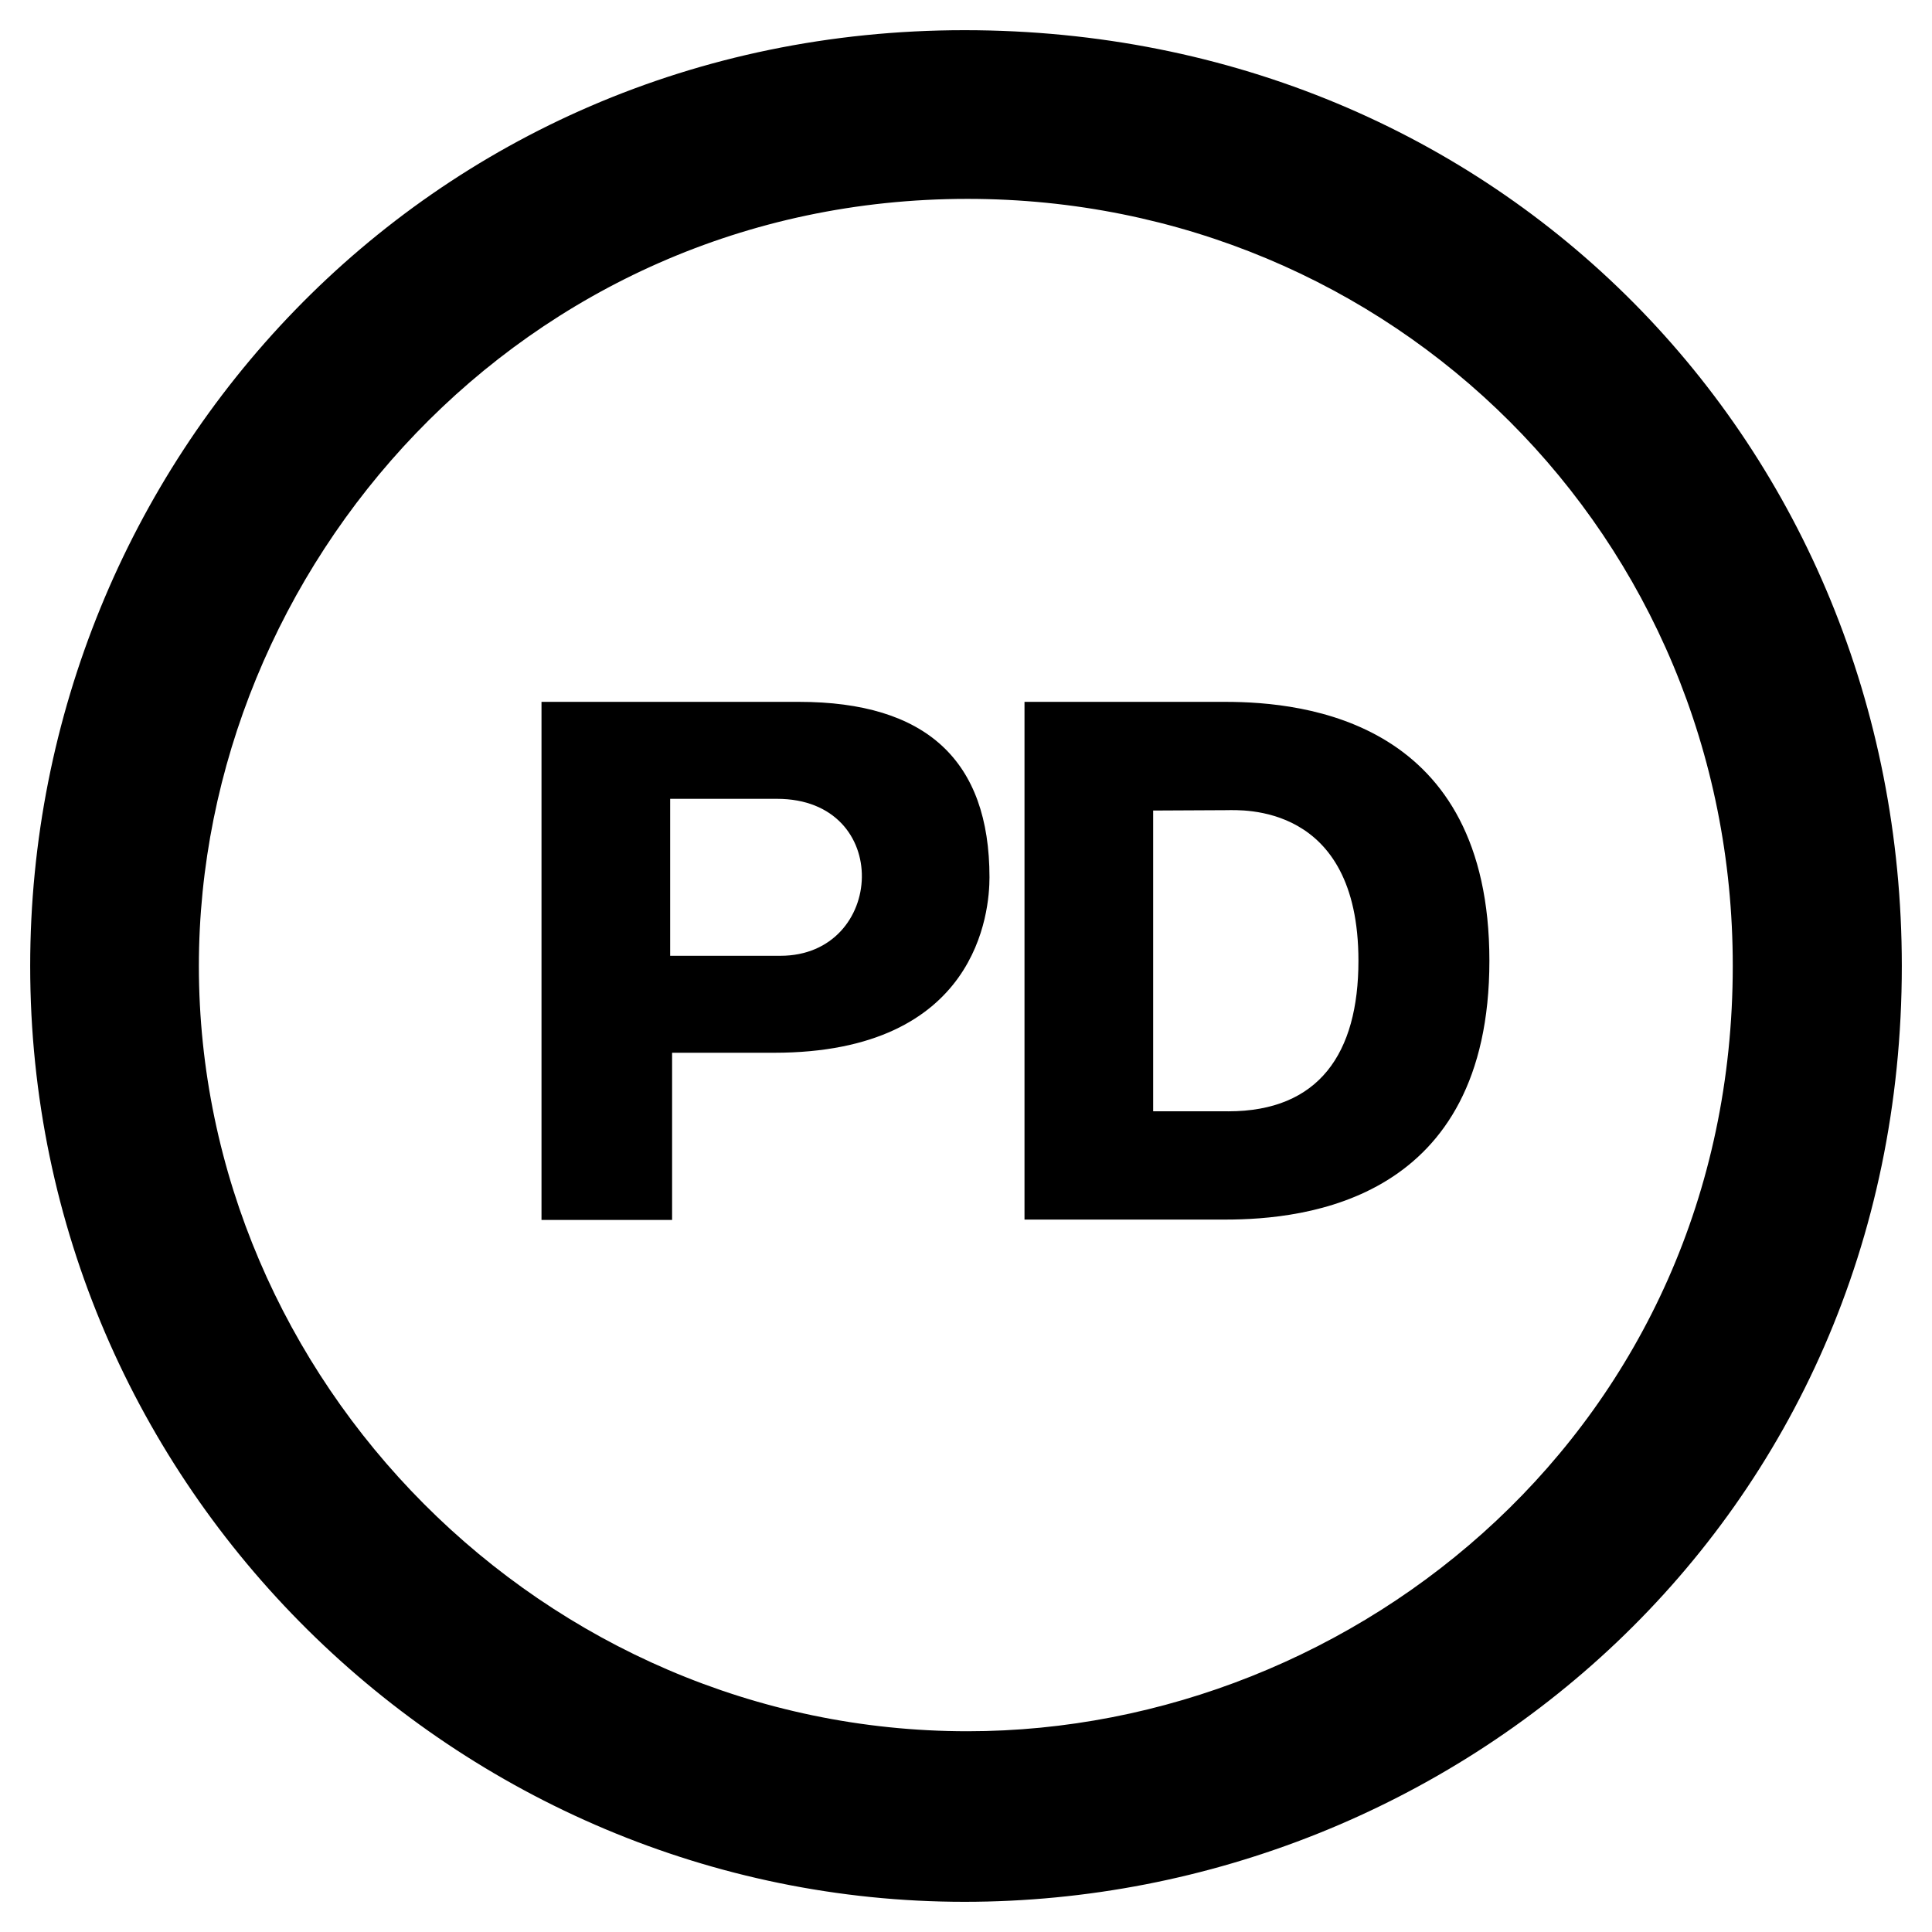 <?xml version="1.0" encoding="utf-8"?>
<svg fill="#000000" width="800px" height="800px" viewBox="0 0 32 32" xmlns="http://www.w3.org/2000/svg">
  <path d="M15.975 0.5c-8.931 0-15.475 7.194-15.475 15.5 0 8.656 7.1 15.5 15.475 15.5 8.119 0 15.525-6.306 15.525-15.5 0-8.619-6.663-15.5-15.525-15.5zM16.025 28.675c-7.031 0-12.731-5.813-12.731-12.675 0-6.587 5.344-12.706 12.731-12.706 7.038 0 12.681 5.594 12.675 12.706 0 7.606-6.225 12.675-12.675 12.675zM20.294 11.625h-3.325v8.575h3.325c1.338 0 4.375-0.319 4.375-4.287 0-3.963-3.037-4.288-4.375-4.288zM20.344 18.406h-1.244v-4.981l1.212-0.006c0.238 0 2.188-0.131 2.188 2.494 0 1.537-0.656 2.494-2.156 2.494zM13.231 11.625h-4.262v8.581h2.163v-2.769h1.688c3.381 0 3.569-2.344 3.569-2.906 0-1.938-1.050-2.906-3.156-2.906zM12.925 15.831h-1.825v-2.6h1.769c1.931 0 1.8 2.6 0.056 2.6z"/>
</svg>